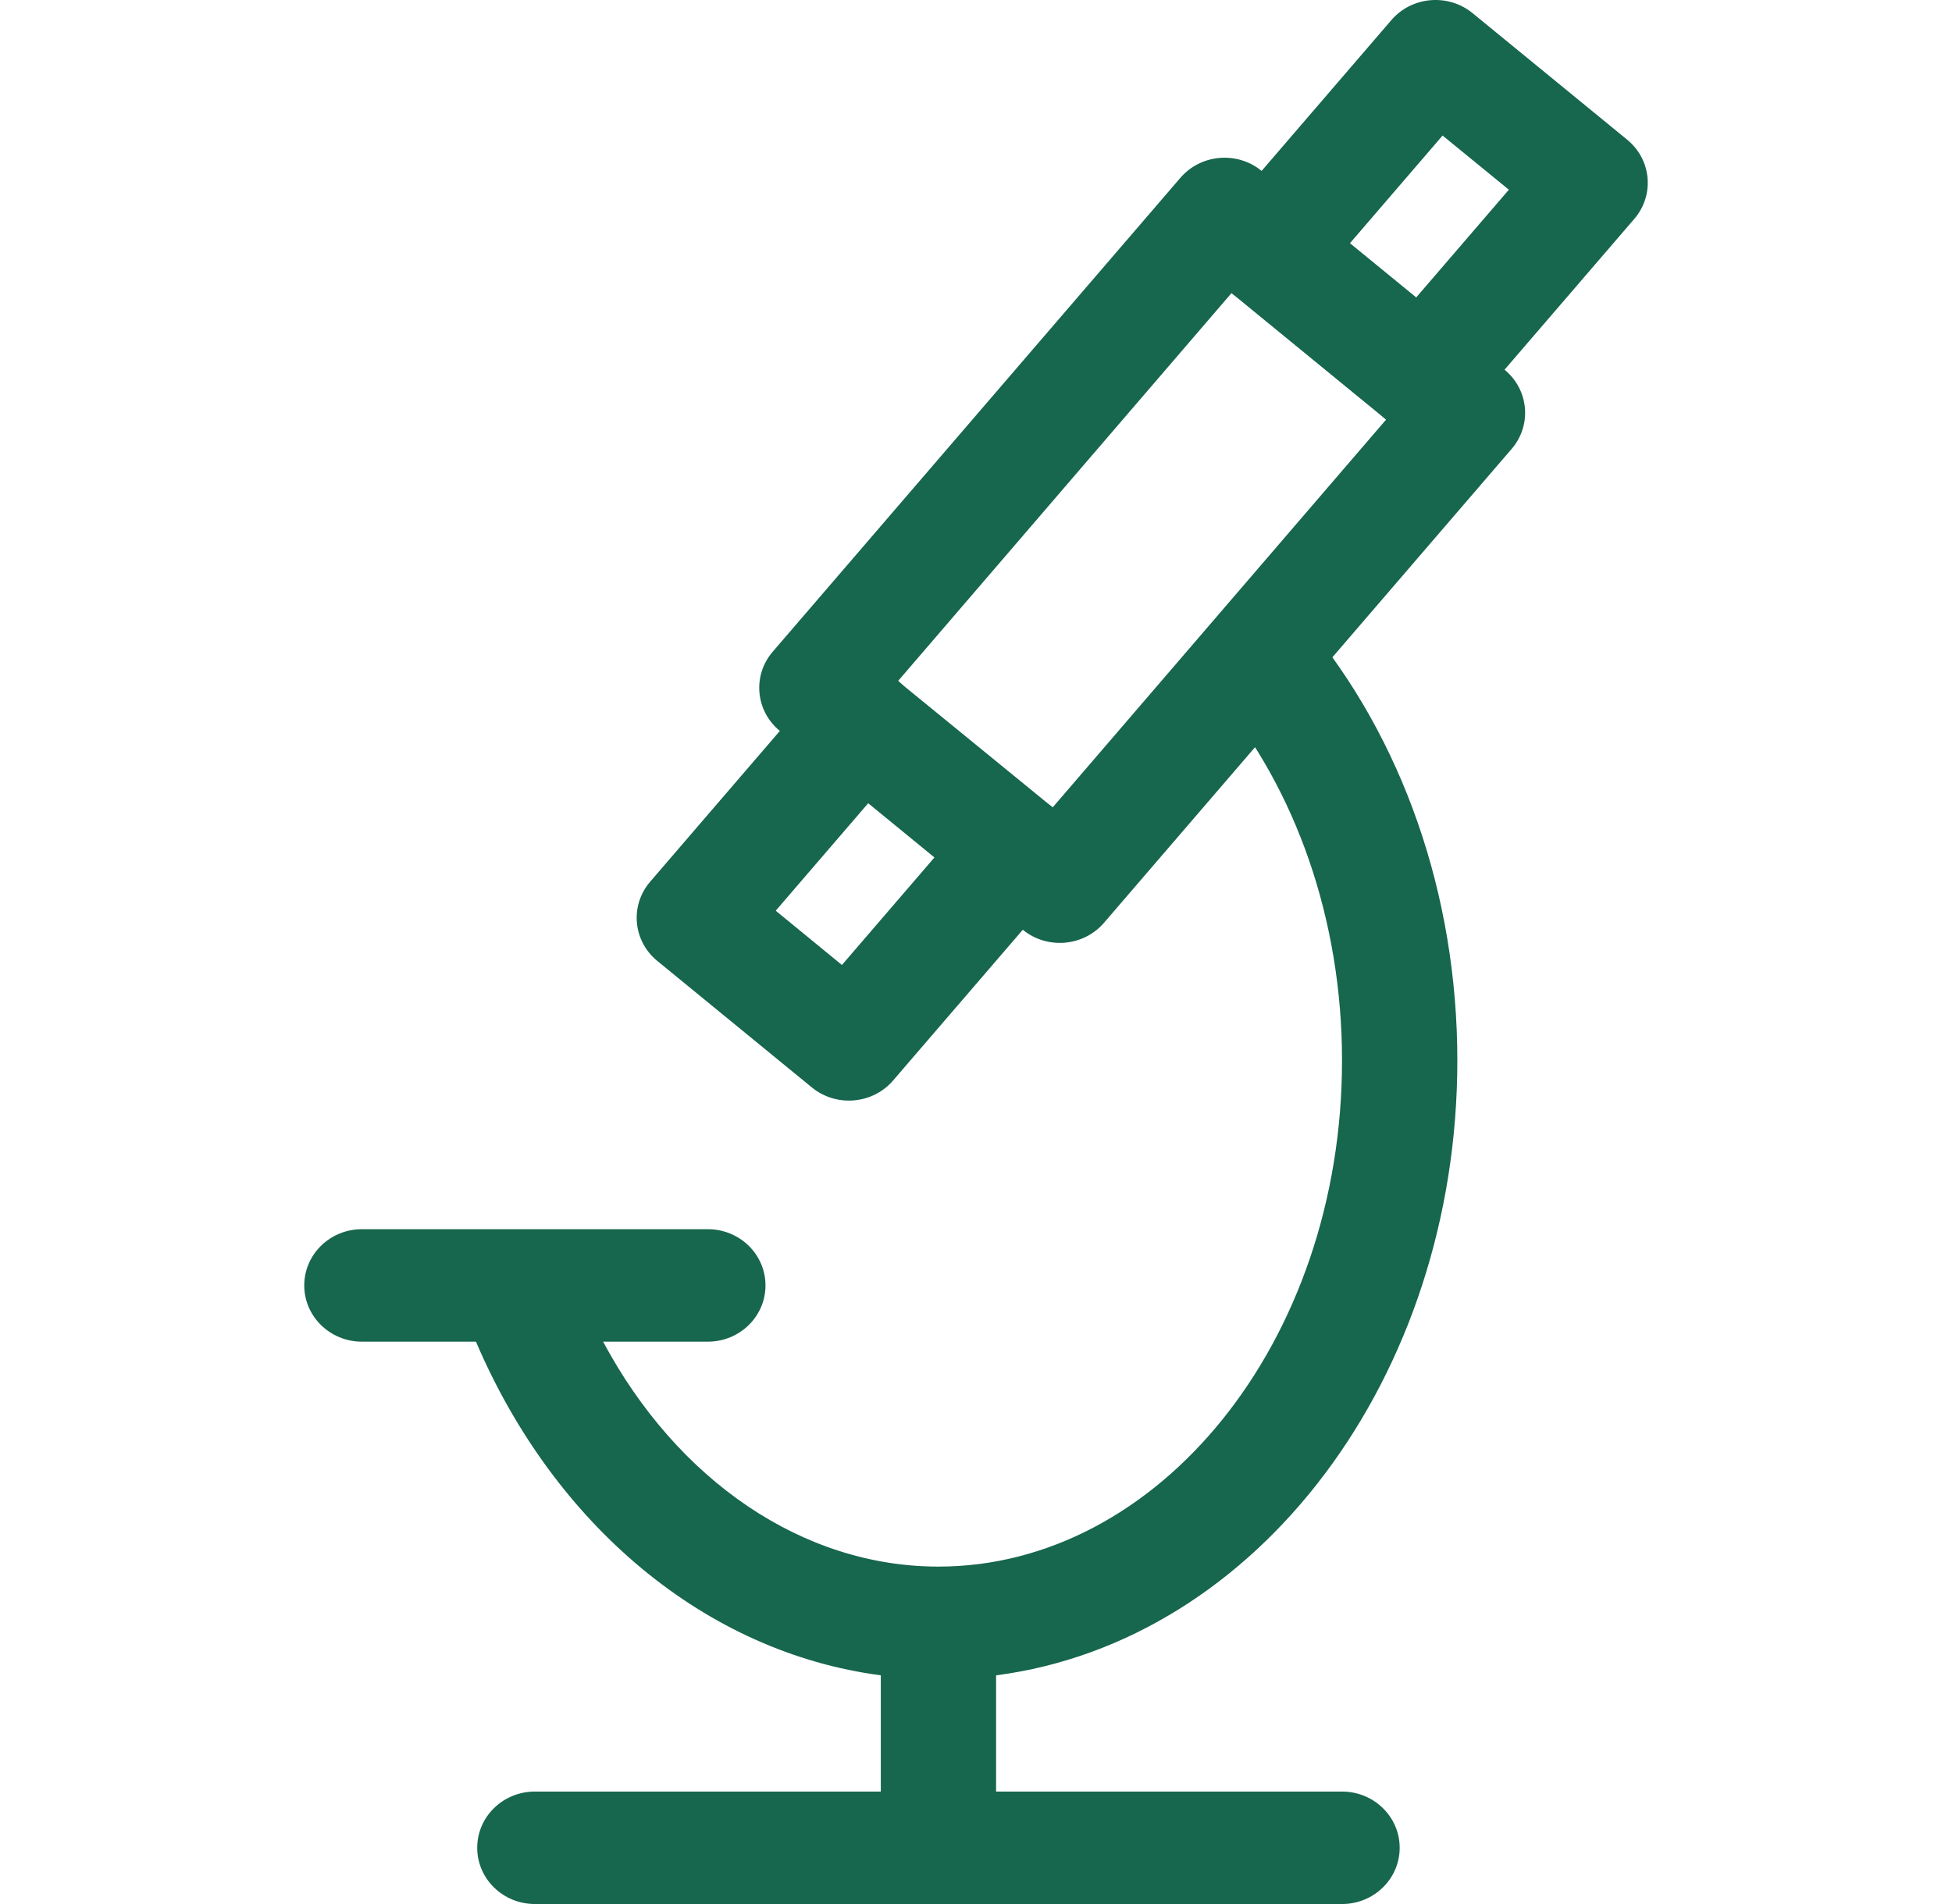 <svg width="82" height="80" viewBox="0 0 82 80" fill="none" xmlns="http://www.w3.org/2000/svg">
<g clip-path="url(#clip0_1_388)">
<path fill-rule="evenodd" clip-rule="evenodd" d="M44.221 33.924L37.722 28.617L51.734 12.314L58.228 17.63L44.221 33.924ZM49.586 7.471L32.461 27.382C31.601 28.381 31.735 29.872 32.76 30.711L42.964 39.064C43.989 39.903 45.516 39.773 46.376 38.773L63.501 18.862C64.361 17.863 64.227 16.372 63.202 15.533L52.998 7.18C51.973 6.341 50.446 6.471 49.586 7.471Z" fill="#17664E"/>
<path fill-rule="evenodd" clip-rule="evenodd" d="M63.385 7.971L57.937 14.305C57.077 15.305 57.211 16.795 58.235 17.634C59.26 18.473 60.787 18.343 61.647 17.343L68.653 9.198C69.513 8.198 69.379 6.708 68.354 5.869L61.861 0.553C60.836 -0.286 59.308 -0.156 58.449 0.844L51.443 8.989C50.583 9.989 50.717 11.479 51.742 12.318C52.766 13.157 54.294 13.027 55.154 12.027L60.6 5.695L63.385 7.971ZM32.587 38.265L38.029 31.938C38.889 30.938 38.755 29.448 37.73 28.609C36.706 27.77 35.178 27.9 34.318 28.9L27.313 37.045C26.453 38.045 26.587 39.535 27.611 40.374L34.105 45.69C35.13 46.529 36.657 46.399 37.517 45.399L44.523 37.254C45.382 36.254 45.249 34.764 44.224 33.925C43.199 33.086 41.672 33.216 40.812 34.216L35.368 40.545L32.587 38.265Z" fill="#17664E"/>
<path fill-rule="evenodd" clip-rule="evenodd" d="M25.335 56.372C28.456 62.209 33.724 65.823 39.422 65.823C48.652 65.823 56.376 56.403 56.376 44.557C56.376 38.651 54.438 33.15 51.097 29.163C50.251 28.153 50.404 26.664 51.439 25.838C52.475 25.012 54.001 25.162 54.847 26.172C58.909 31.019 61.22 37.579 61.22 44.557C61.22 57.851 52.847 68.957 41.844 70.392V75.275H56.376C57.714 75.275 58.798 76.332 58.798 77.637C58.798 78.942 57.714 80 56.376 80H22.469C21.131 80 20.047 78.942 20.047 77.637C20.047 76.332 21.131 75.275 22.469 75.275H37.001V70.391C29.635 69.423 23.288 64.086 19.994 56.372H15.203C13.866 56.372 12.781 55.314 12.781 54.009C12.781 52.704 13.866 51.646 15.203 51.646H29.735C31.072 51.646 32.157 52.704 32.157 54.009C32.157 55.314 31.072 56.372 29.735 56.372H25.335Z" fill="#17664E"/>
</g>
<defs>
<clipPath id="clip0_1_388">
<rect width="82" height="80" fill="white"/>
</clipPath>
</defs>
</svg>

